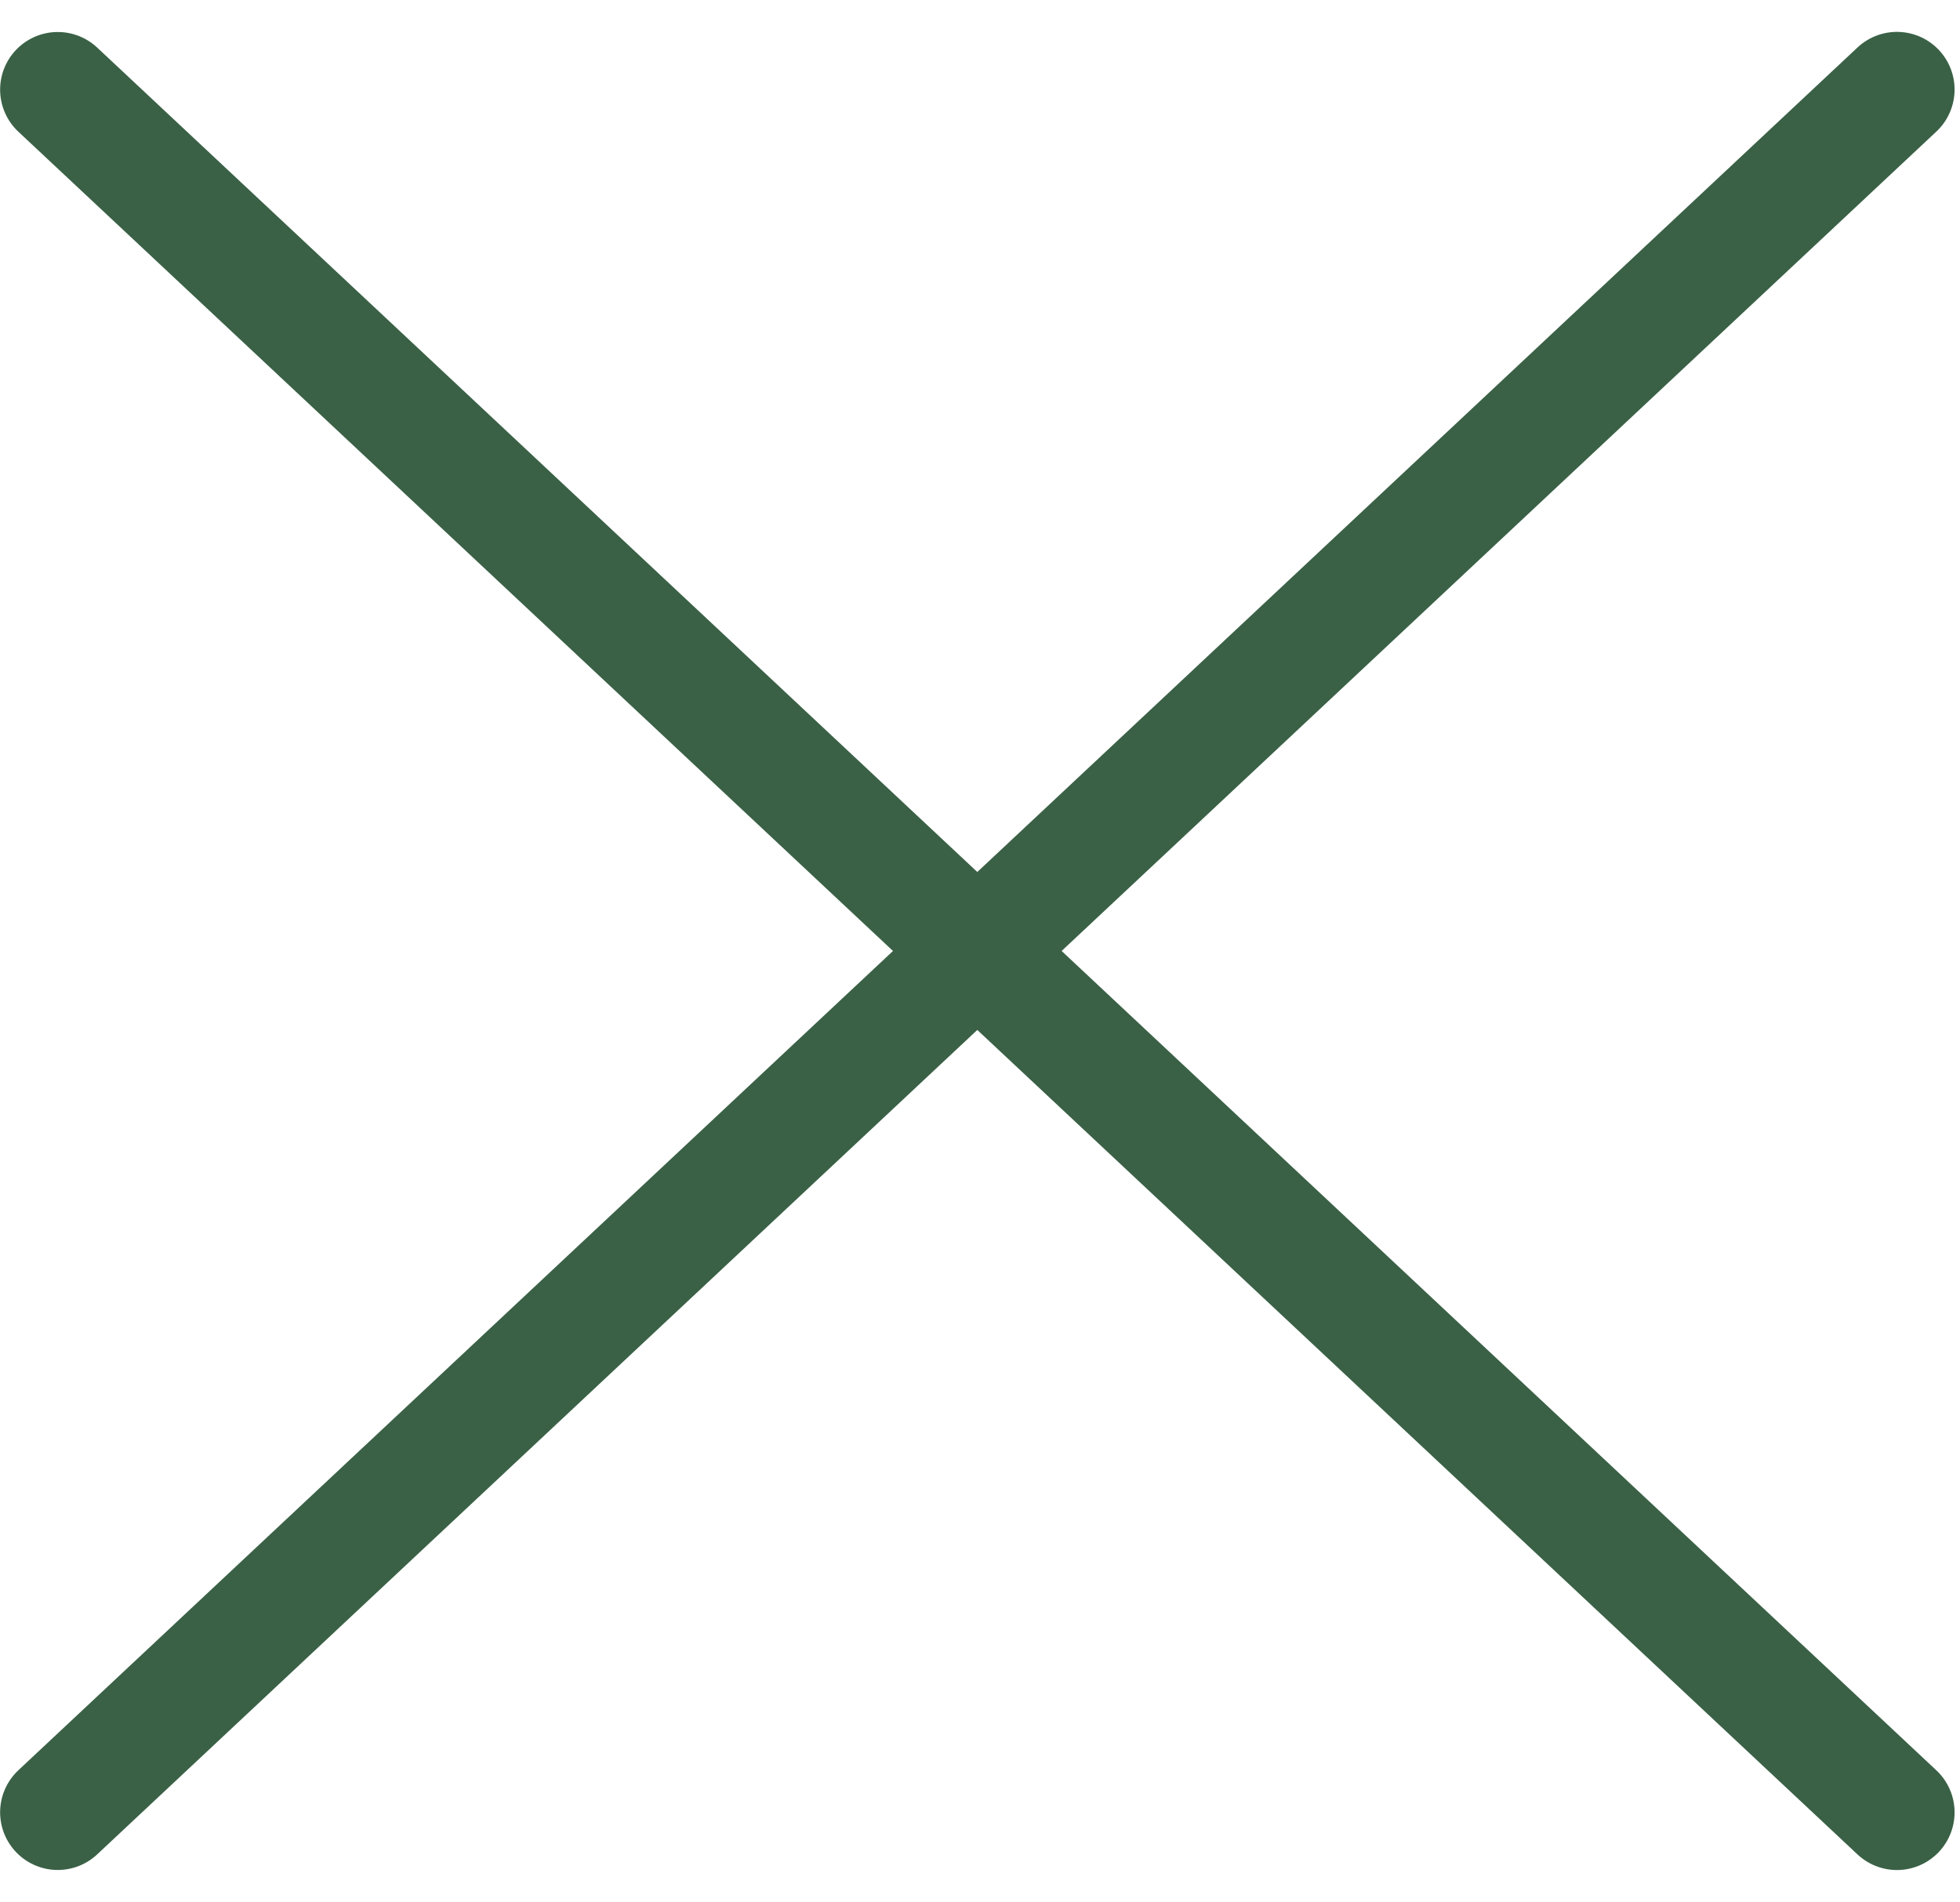 <svg width="34" height="33" viewBox="0 0 34 33" fill="none" xmlns="http://www.w3.org/2000/svg">
<path d="M1.002 1.555L32.906 31.439" stroke="#3A6146" stroke-width="2" stroke-linecap="round"/>
<path d="M1.002 31.438L32.906 1.553" stroke="#3A6146" stroke-width="2" stroke-linecap="round"/>
</svg>
